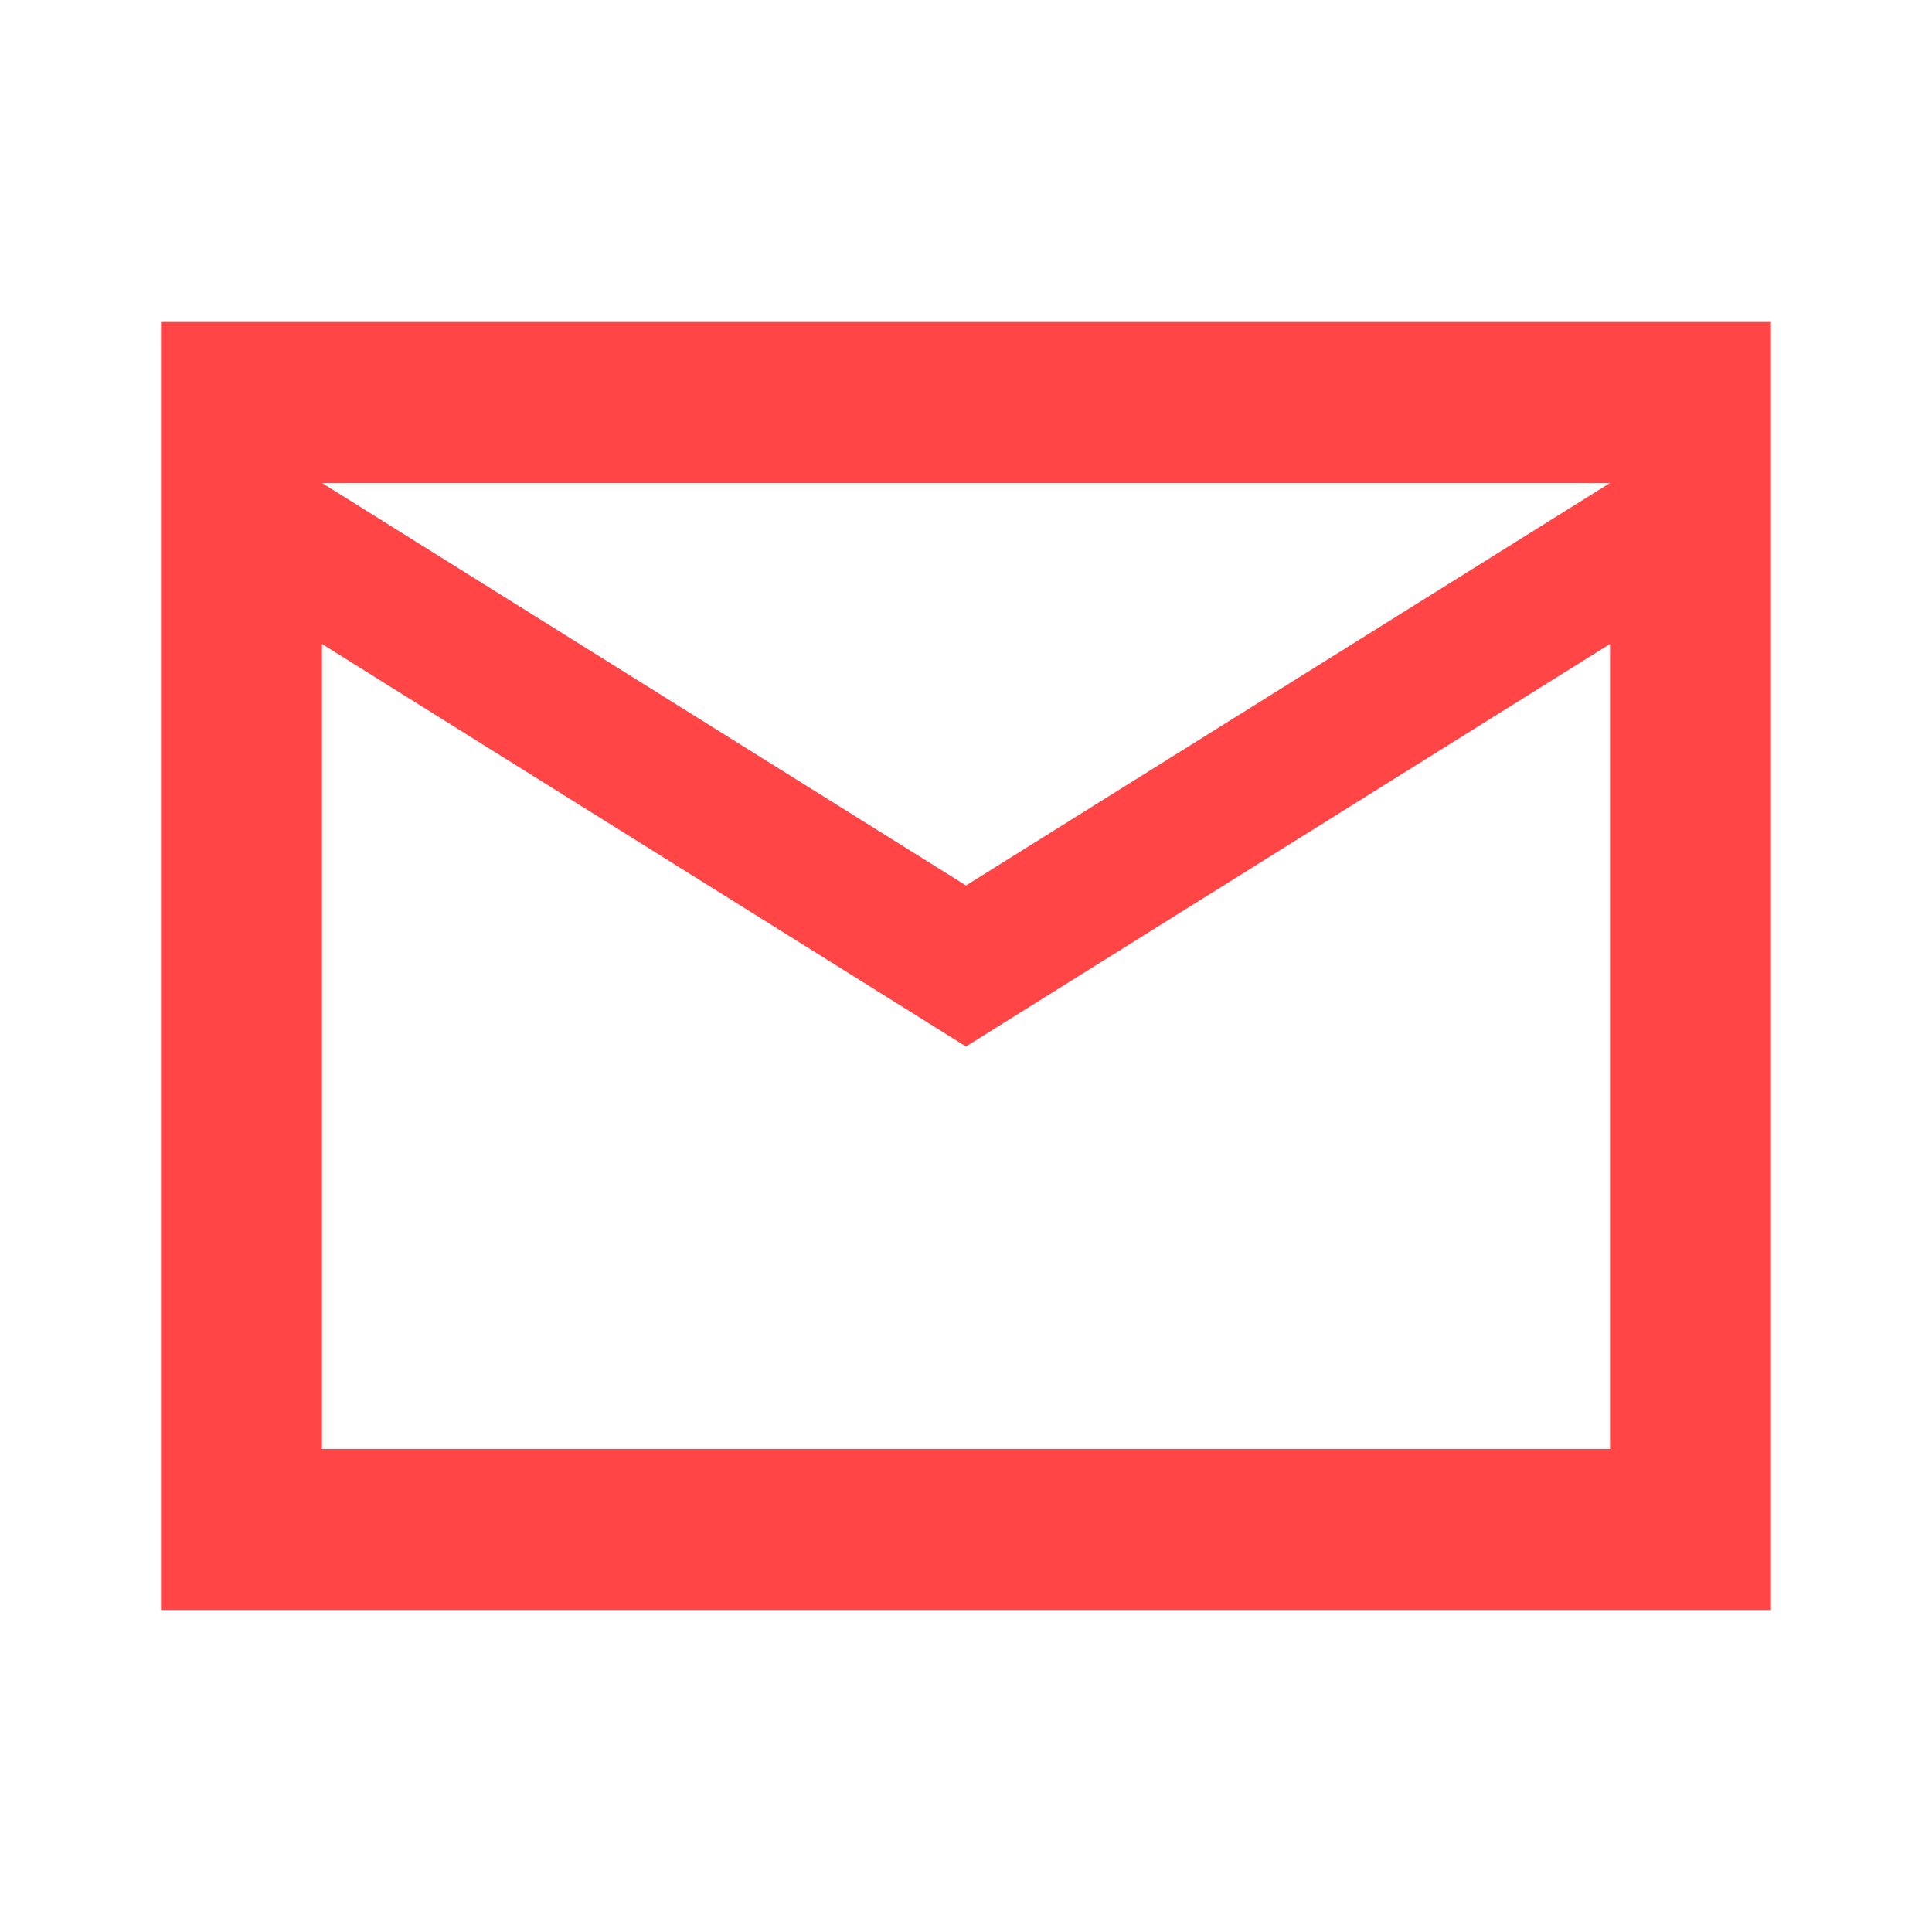 <svg width="24" height="24" viewBox="0 0 24 24" fill="none" xmlns="http://www.w3.org/2000/svg">
<g clip-path="url(#clip0_2001_834)">
<path d="M2 20V4H22V20H2ZM12 13L4 8V18H20V8L12 13ZM12 11L20 6H4L12 11ZM4 8V6V18V8Z" fill="#FF4545"/>
</g>
<defs>
<clipPath id="clip0_2001_834">
<rect width="24" height="24" fill="white"/>
</clipPath>
</defs>
</svg>

